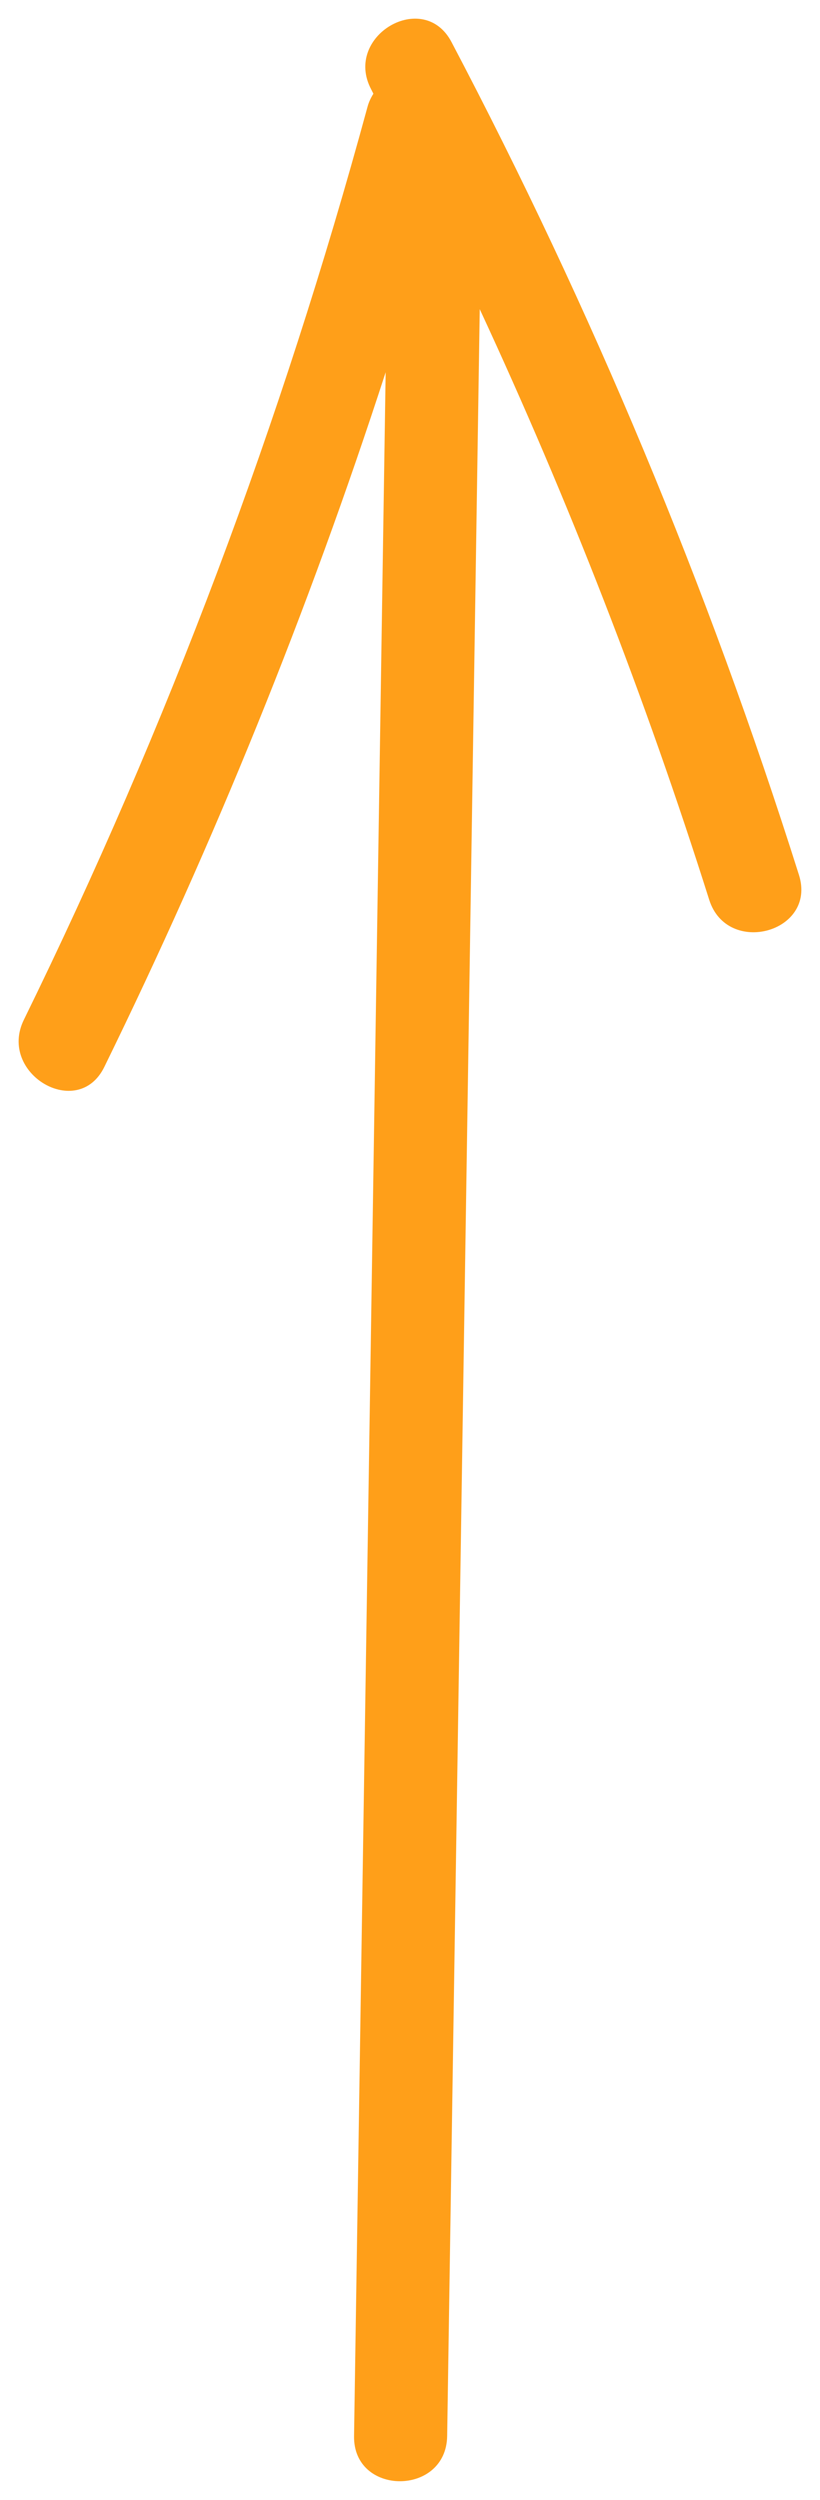 <?xml version="1.0" encoding="UTF-8"?>
<svg width="22px" height="67px" viewBox="0 0 22 67" version="1.1" xmlns="http://www.w3.org/2000/svg" xmlns:xlink="http://www.w3.org/1999/xlink">
    <!-- Generator: Sketch 51.3 (57544) - http://www.bohemiancoding.com/sketch -->
    <title>Backwerk_Arrow-Up</title>
    <desc>Created with Sketch.</desc>
    <defs></defs>
    <g id="Symbols" stroke="none" stroke-width="1" fill="none" fill-rule="evenodd">
        <g id="FOOTER" transform="translate(-1245, -376)" fill="#FF9F19">
            <path d="M1287.79,408.503 C1268.789,408.212 1249.788,407.92 1230.786,407.629 C1235.921,405.243 1241.189,403.19 1246.614,401.473 C1248.146,400.989 1247.491,398.576 1245.948,399.065 C1238.222,401.509 1230.791,404.614 1223.626,408.387 C1222.199,409.138 1223.465,411.294 1224.892,410.543 C1224.932,410.522 1224.972,410.503 1225.012,410.482 C1225.114,410.546 1225.227,410.603 1225.364,410.64 C1233.823,412.943 1241.96,416.001 1249.832,419.86 C1251.274,420.566 1252.546,418.413 1251.097,417.702 C1245.055,414.741 1238.854,412.223 1232.477,410.153 C1250.915,410.436 1269.352,410.718 1287.79,411.001 C1289.403,411.026 1289.404,408.528 1287.79,408.503" id="Arrow-Up" transform="translate(1256, 409.5) rotate(-270) translate(-1256, -409.5) "></path>
        </g>
    </g>
</svg>